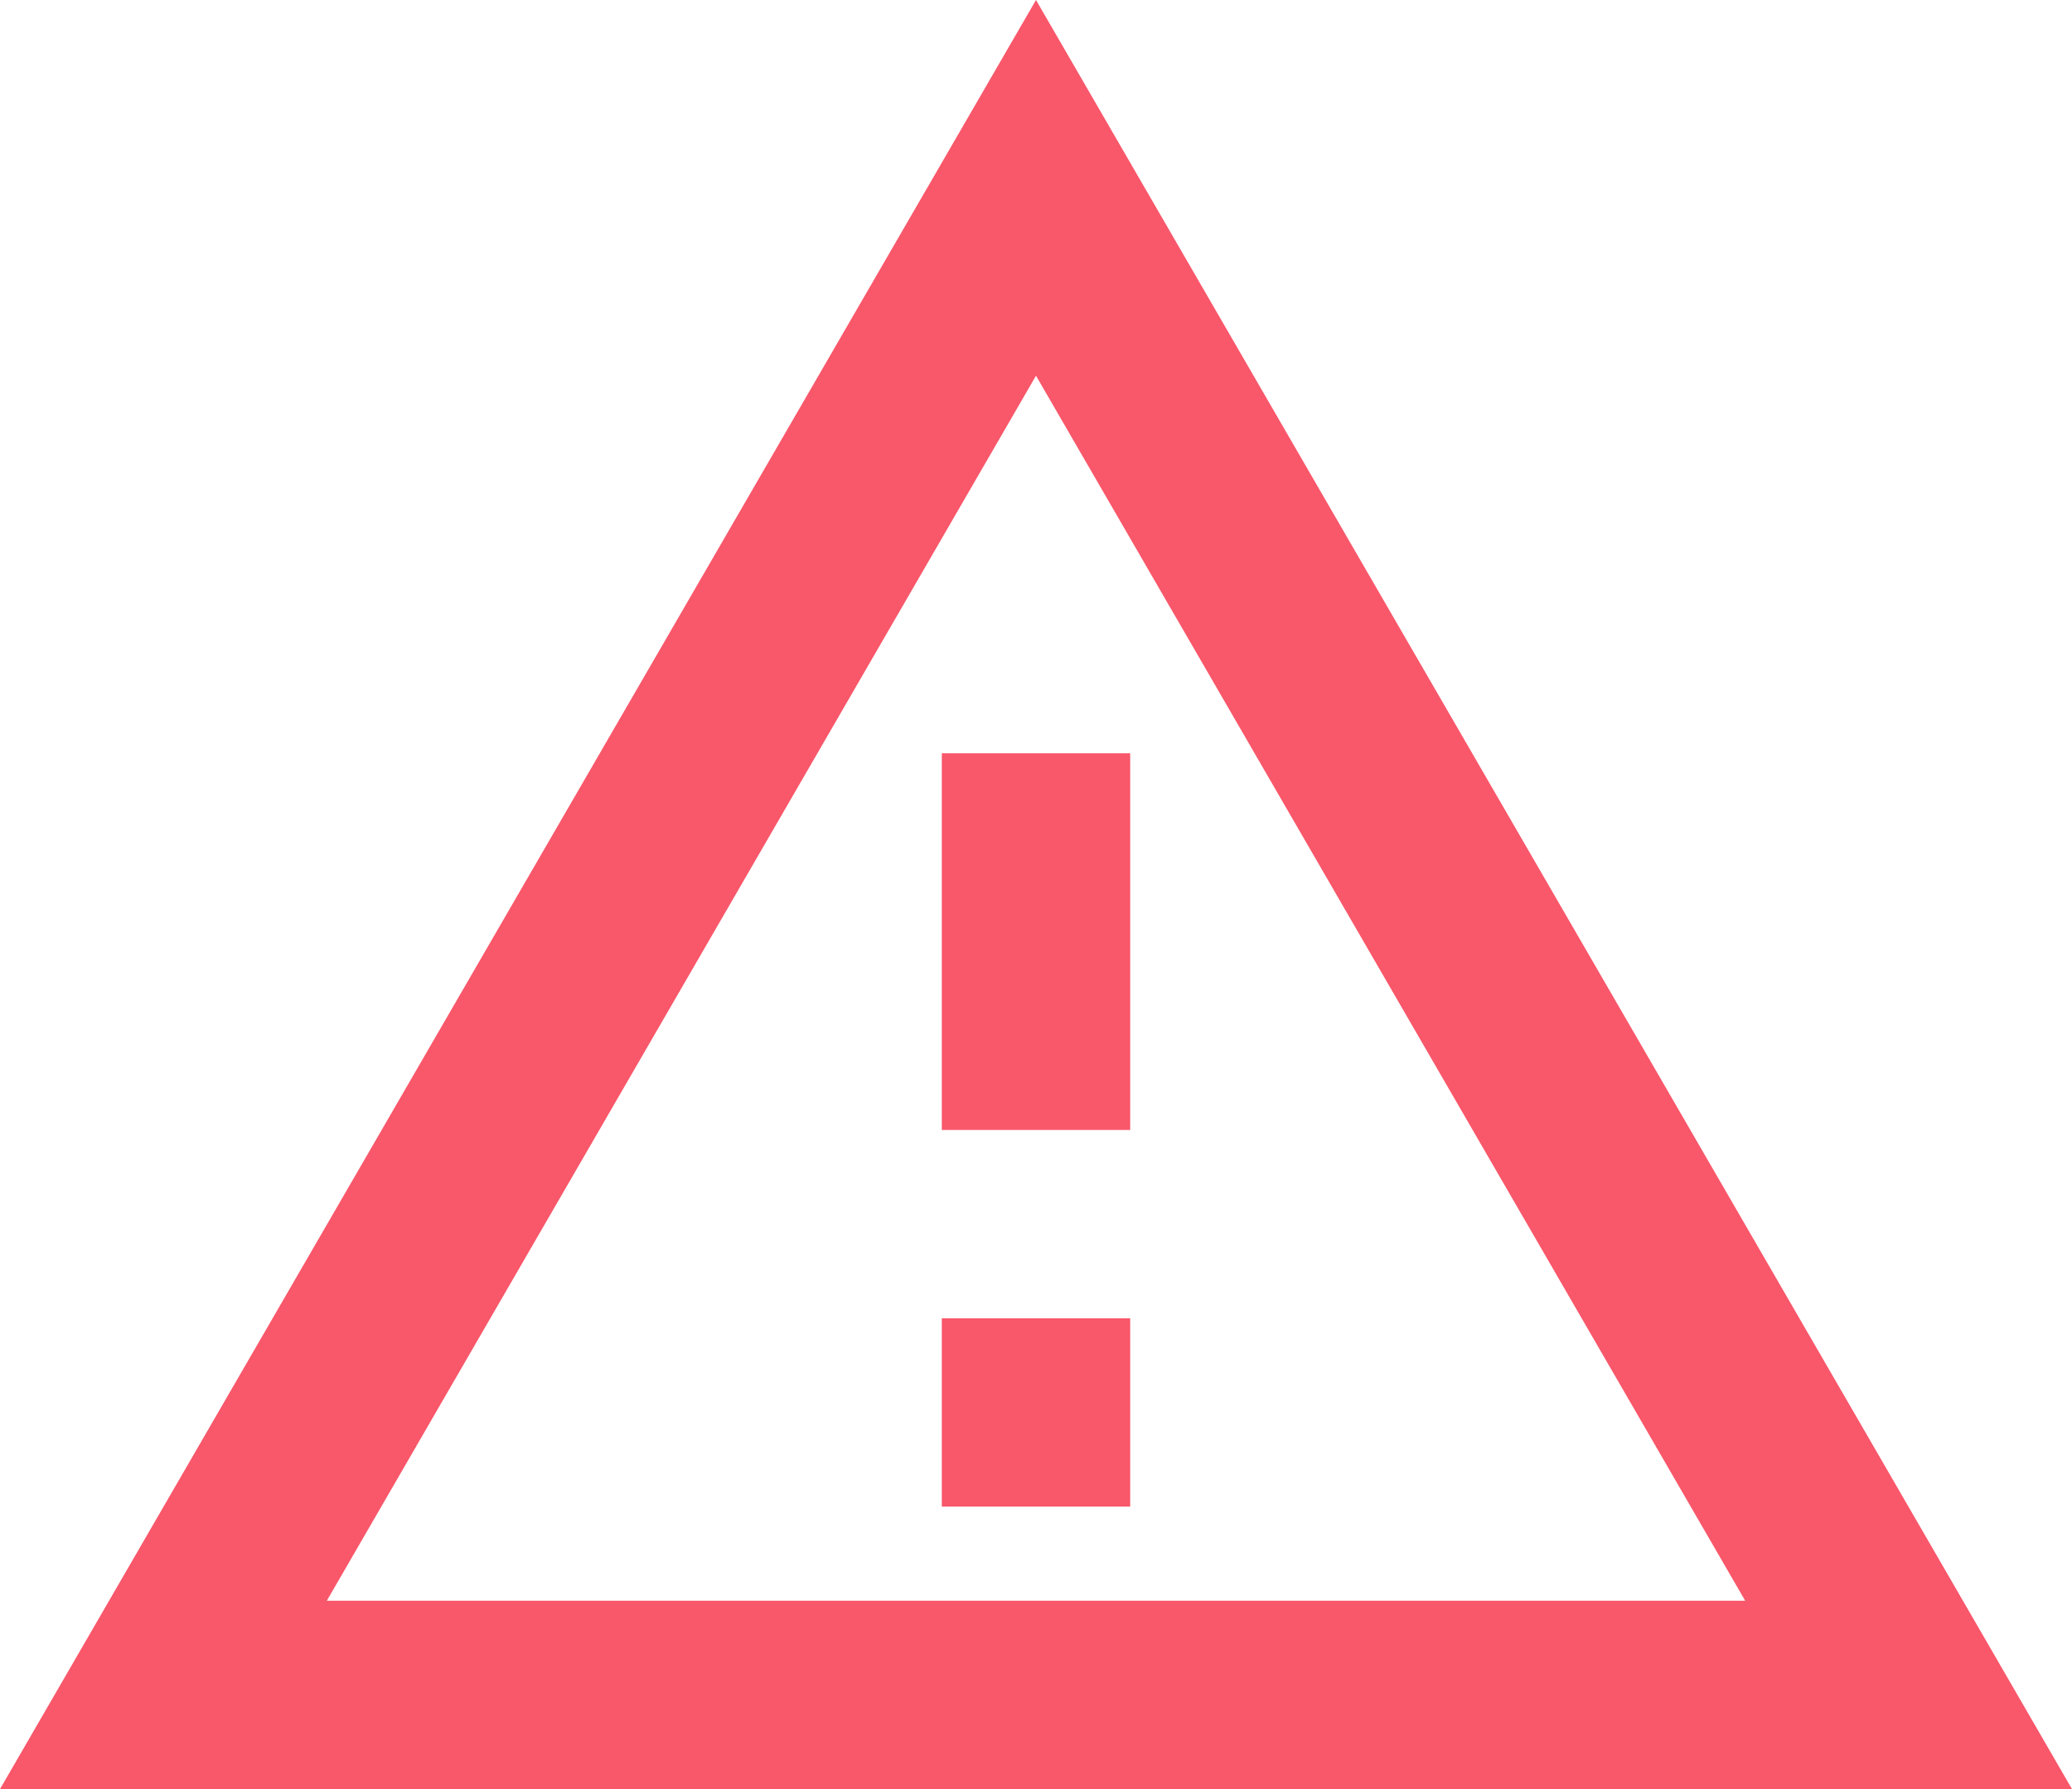 <?xml version="1.0" encoding="utf-8"?>
<svg xmlns="http://www.w3.org/2000/svg" fill="none" height="100%" overflow="visible" preserveAspectRatio="none" style="display: block;" viewBox="0 0 22 19" width="100%">
<path d="M11 3.99L18.53 17H3.47L11 3.99ZM11 0L0 19H22L11 0ZM12 14H10V16H12V14ZM12 8H10V12H12V8Z" fill="#F9576A" id="Vector"/>
</svg>